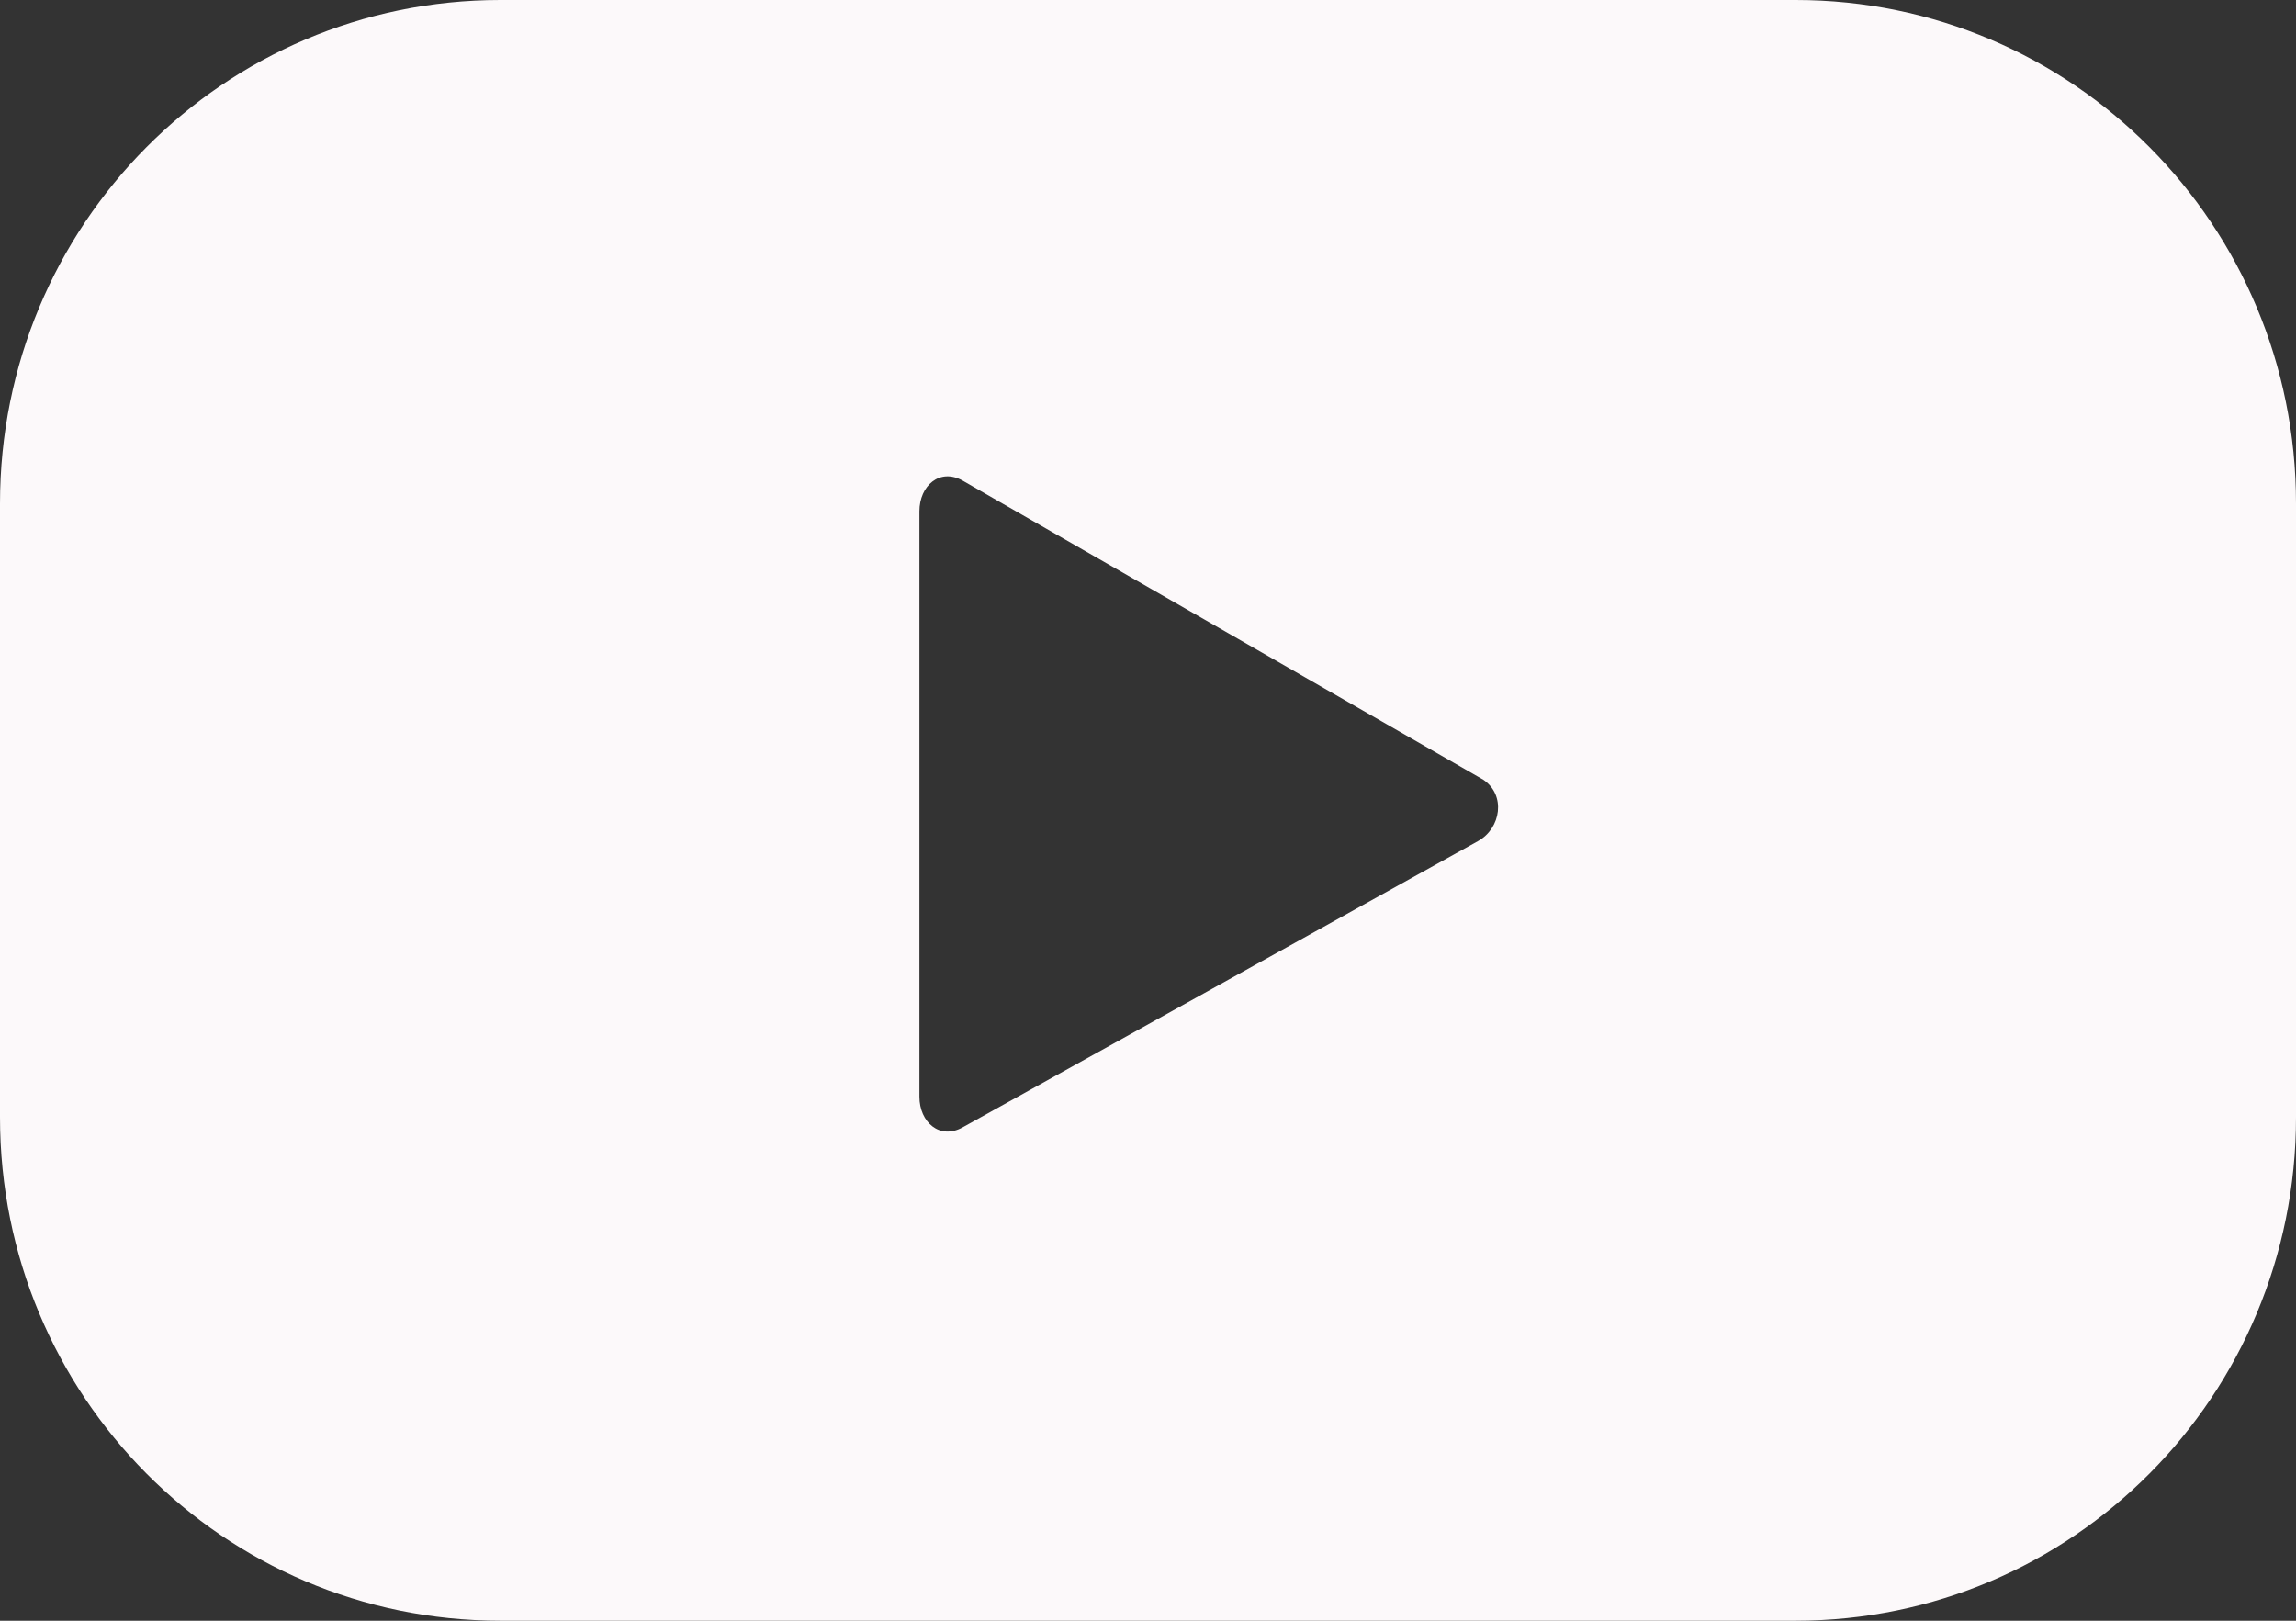 <?xml version="1.0" encoding="UTF-8"?>
<svg width="34px" height="24px" viewBox="0 0 34 24" version="1.1" xmlns="http://www.w3.org/2000/svg" xmlns:xlink="http://www.w3.org/1999/xlink">
    <rect x="0" y="0" width="34" height="24" fill="#333333" stroke="none"/>
    <title>E06B08E5-18F9-4E8E-AB1D-C20EE556242F</title>
    <g id="Diora_webdesign_2024" stroke="none" stroke-width="1" fill="none" fill-rule="evenodd">
        <g id="Diora_mainpage_v2" transform="translate(-1770, -8012)" fill="#FCF9FA" fill-rule="nonzero">
            <g id="footer" transform="translate(0, 7898)">
                <g id="3.2" transform="translate(1622, 71)">
                    <path d="M182,50.457 C182,46.331 178.69,43 174.591,43 L155.409,43 C151.31,43 148,46.331 148,50.457 L148,59.543 C148,63.669 151.31,67 155.409,67 L174.591,67 C178.69,67 182,63.669 182,59.543 L182,50.457 Z M169.889,55.454 L162.255,59.694 C161.916,59.883 161.615,59.618 161.615,59.24 L161.615,50.571 C161.615,50.192 161.916,49.927 162.255,50.117 L169.965,54.546 C170.303,54.773 170.228,55.265 169.889,55.454 Z" id="youtube"></path>
                </g>
            </g>
        </g>
    </g>
</svg>
